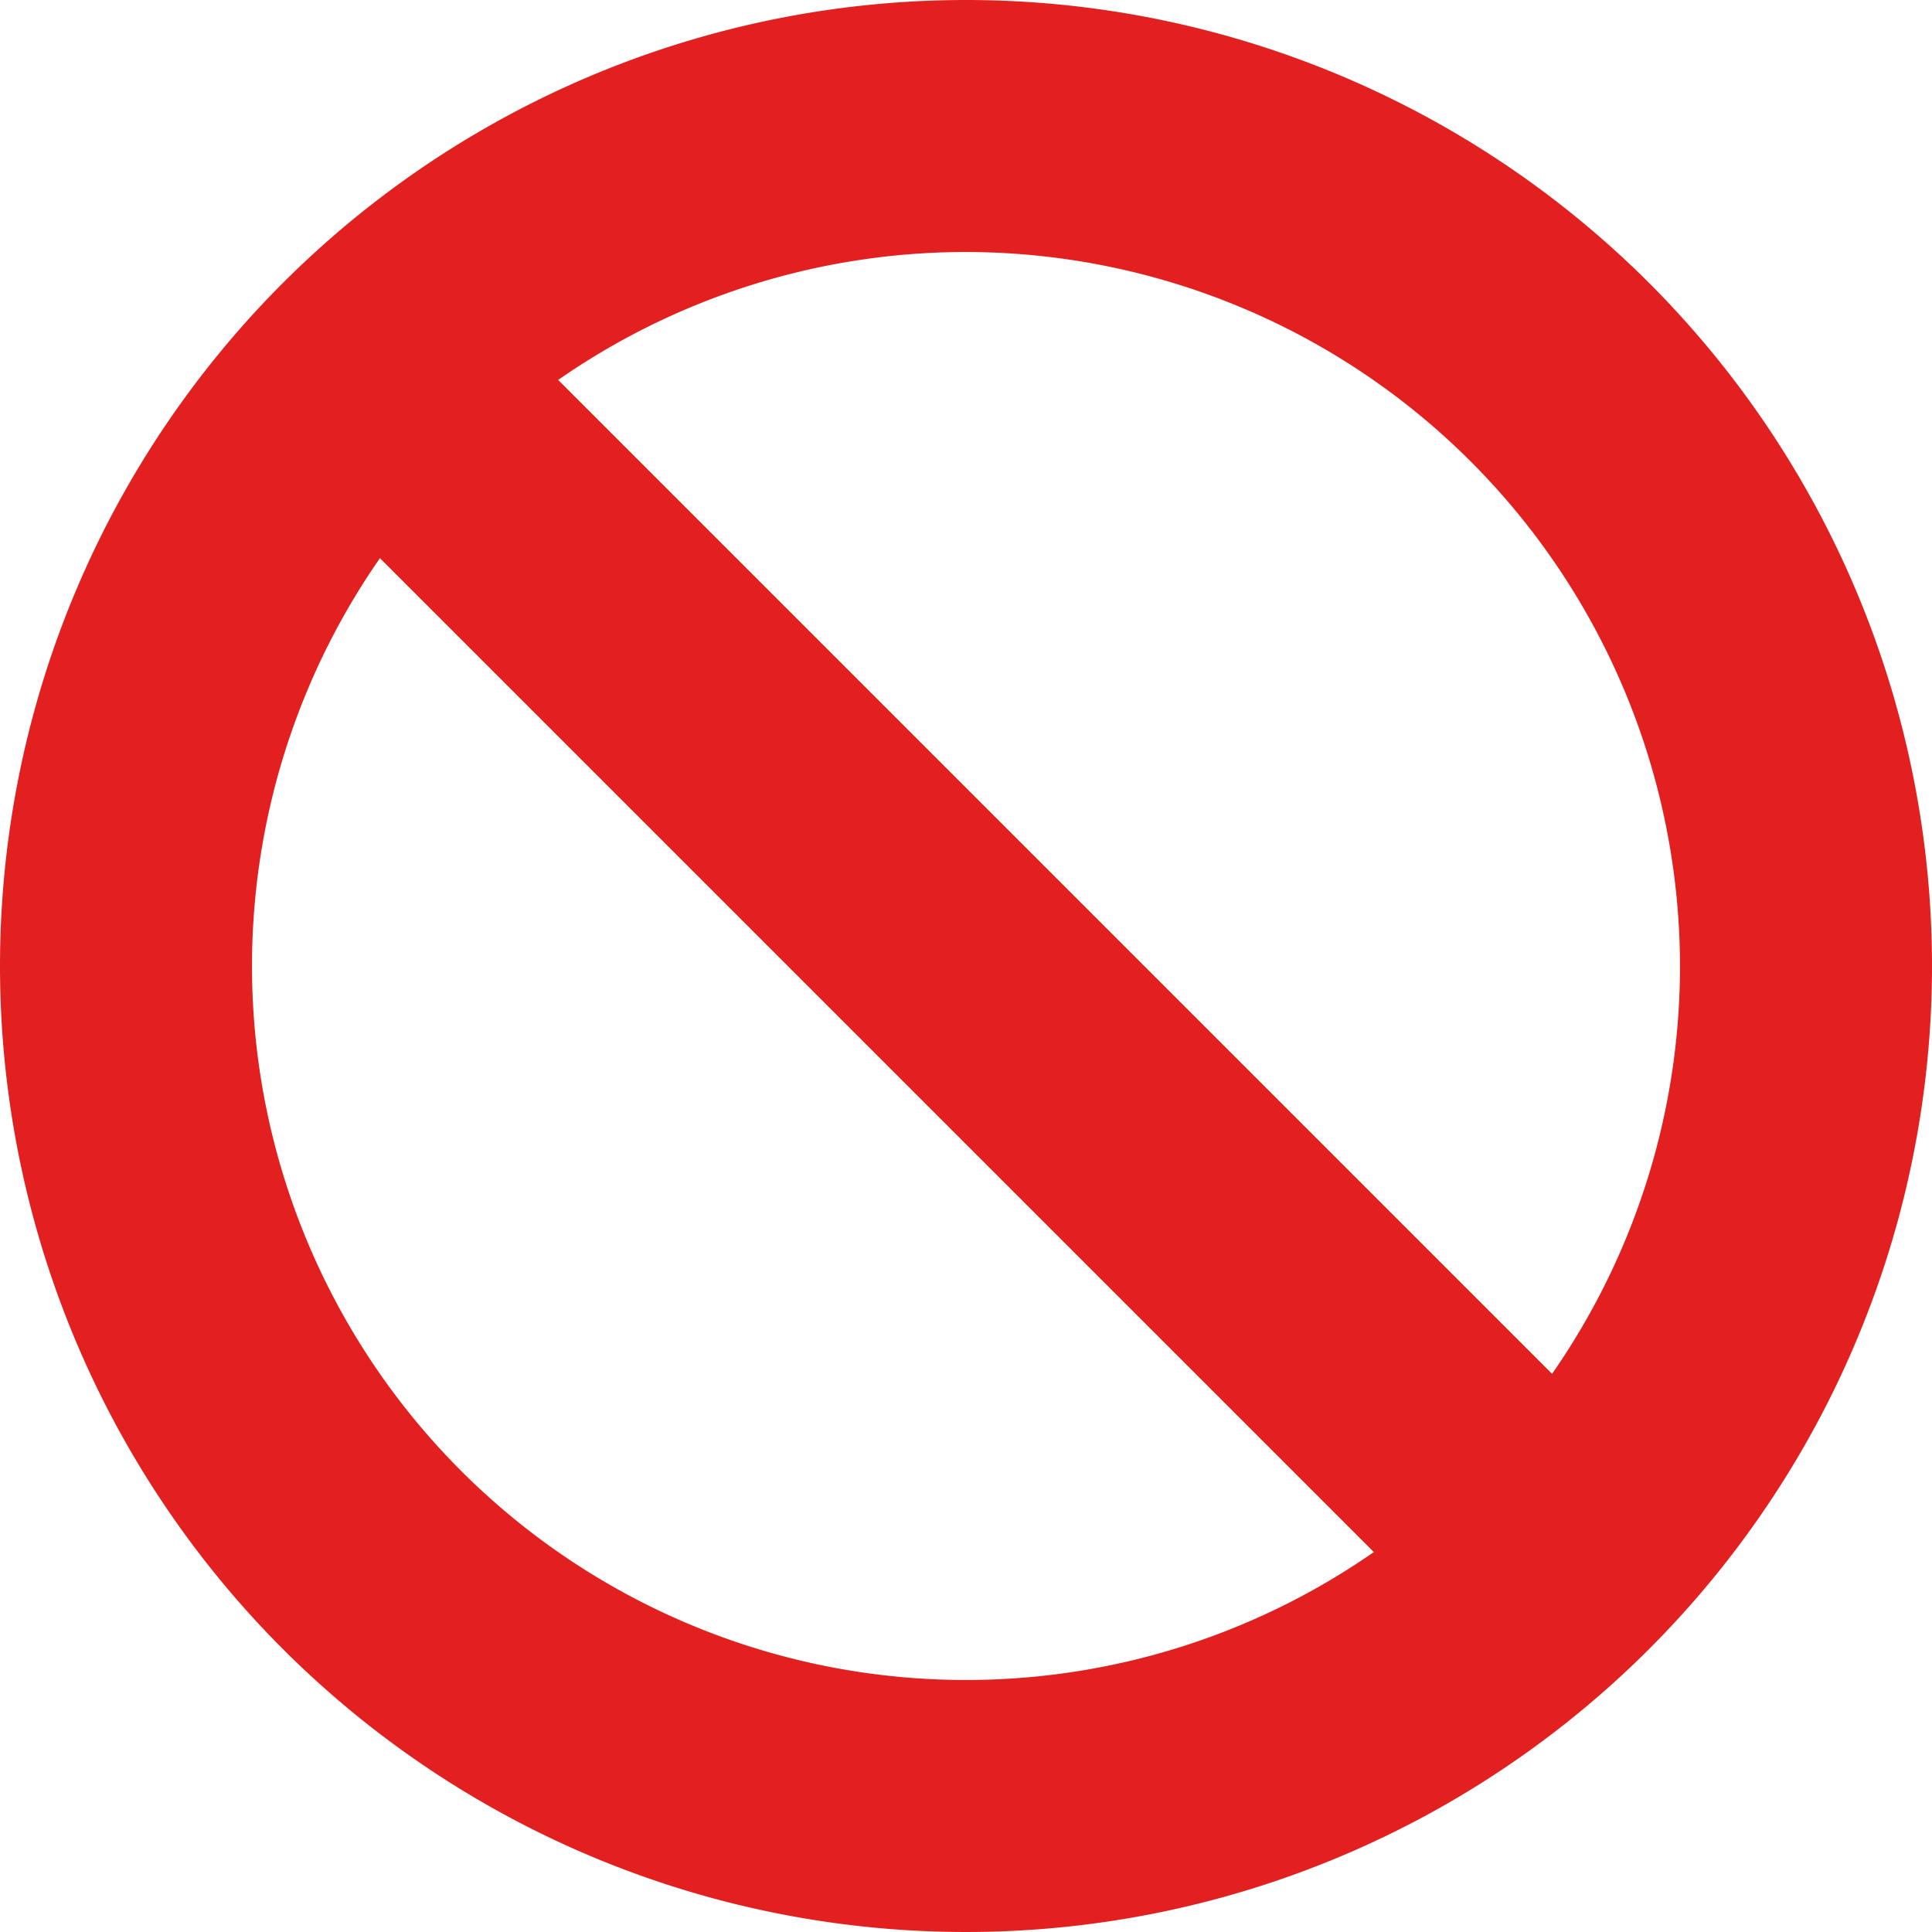 <svg xmlns="http://www.w3.org/2000/svg" width="23" height="23" viewBox="0 0 23 23"><circle cx="11.5" cy="11.5" r="11.5" fill="rgba(255,255,255,0)"/><path d="M11.5,3A8.5,8.5,0,1,0,20,11.5,8.51,8.51,0,0,0,11.5,3m0-3A11.5,11.5,0,1,1,0,11.5,11.5,11.5,0,0,1,11.5,0Z" fill="#e32020"/><path d="M14.939,17.061l-16-16L1.061-1.061l16,16Z" transform="translate(3.5 3.5)" fill="#e32020"/></svg>